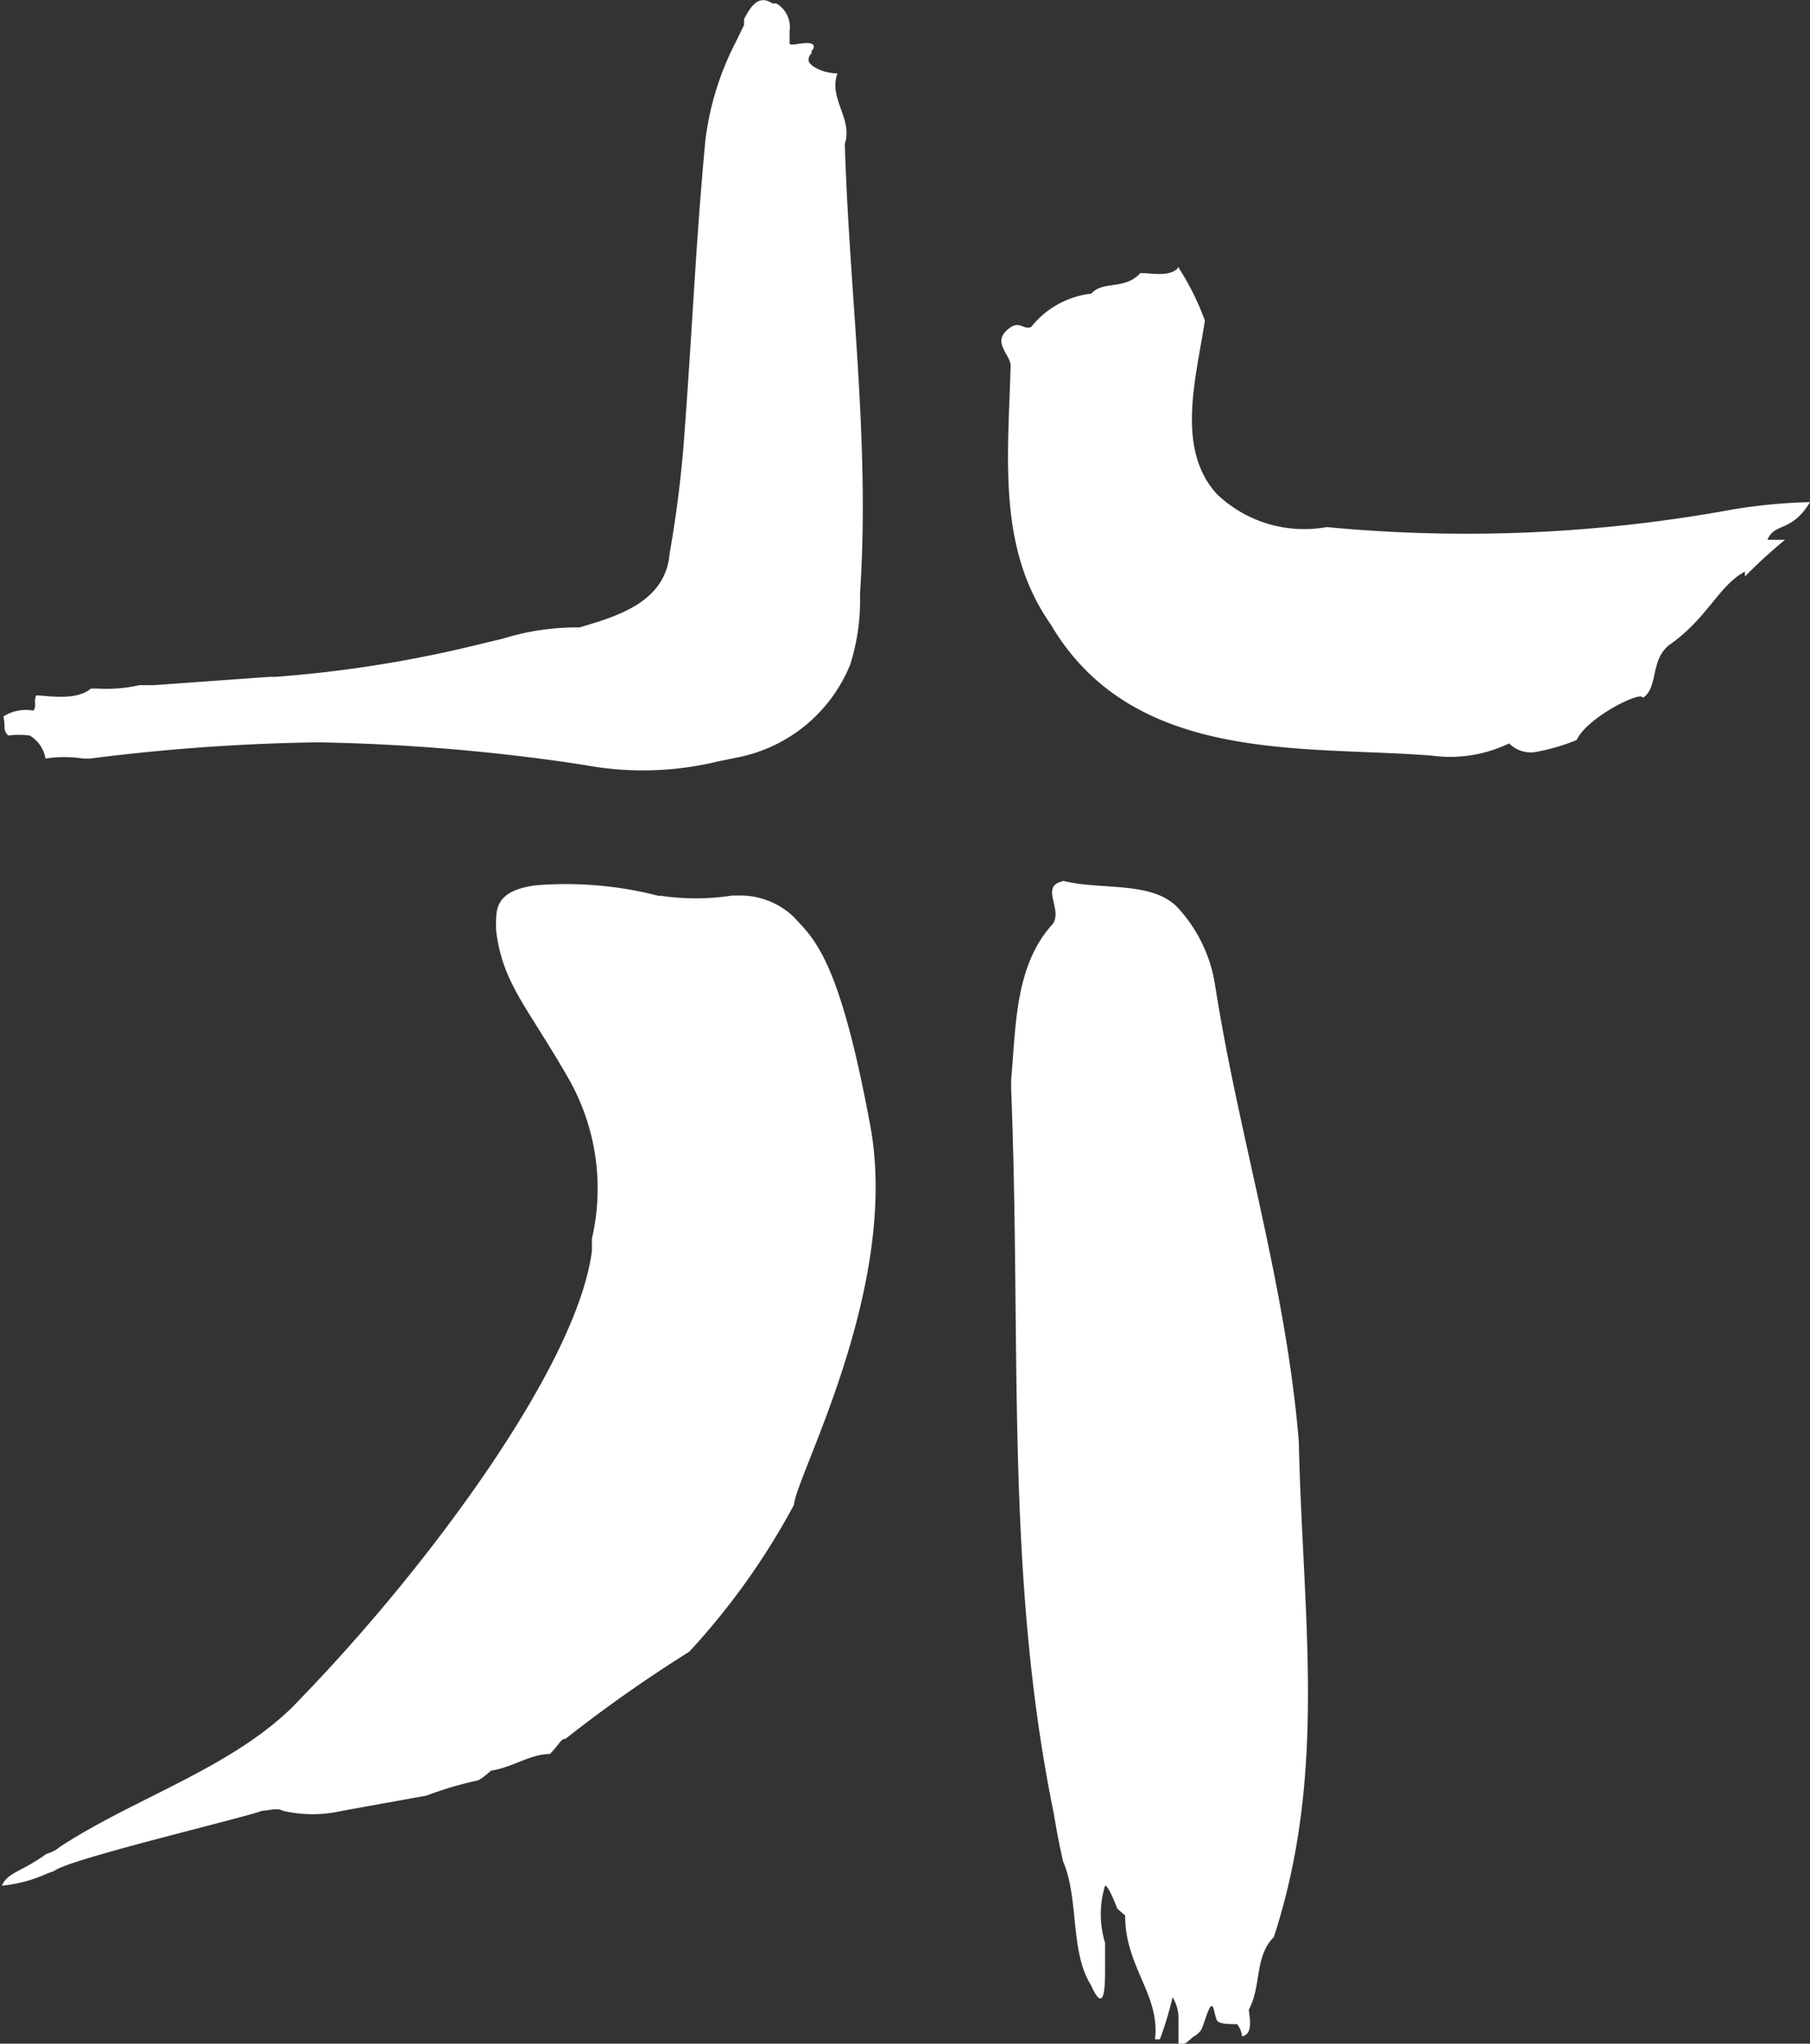 <svg id="Calque_1" data-name="Calque 1" xmlns="http://www.w3.org/2000/svg" width="37" height="41.76" viewBox="0 0 37 41.76"><rect x="0" y="0" width="37" height="41.76" fill="#333333" stroke="none"/><defs><style>.cls-1{fill:#fff;fill-rule:evenodd;}</style></defs><path class="cls-1" d="M21.74,18c.74.19,1.8,0,2.32.53a3,3,0,0,1,.78,1.61c.49,3.12,1.44,6.07,1.71,9.31.08,3.61.59,6.75-.51,10.13-.4.4-.25,1-.51,1.48,0,.12.11.5-.14.55v0a.49.49,0,0,0-.1-.25c-.16,0-.34,0-.4-.06s-.07-.37-.14-.3-.16.46-.22.51a.49.49,0,0,1-.14.11l-.08.07a.41.41,0,0,1-.22.11l0-.21s0-.1,0-.08l0-.17v-.15a.84.84,0,0,0-.12-.38,7.11,7.11,0,0,1-.26.86l-.1,0c.11-.91-.61-1.47-.61-2.53L22.84,39c-.07-.18-.19-.47-.25-.47a2,2,0,0,0,0,1.17v.51c0,.34,0,1-.29.35-.43-.68-.24-1.77-.57-2.53l-.07-.32c-.06-.31-.09-.48-.12-.66-1-4.89-.66-9.58-.87-14.79l0-.2c.1-1.08.07-2.33.85-3.18.21-.3-.26-.76.19-.87Zm-8.26.3a4.93,4.93,0,0,0,1.48,0h.1a1.58,1.58,0,0,1,1.17.44l.11.12c.43.45.89,1.12,1.45,4.14.61,3.29-1.52,7.16-1.56,7.75a14.59,14.59,0,0,1-2.14,3,28.66,28.66,0,0,0-2.53,1.78c-.1,0-.12.11-.32.31-.4,0-.78.28-1.2.34-.11.09-.24.21-.32.21a7.15,7.15,0,0,0-1,.3L7,37A2.69,2.69,0,0,1,5.78,37c-.1-.07-.31,0-.42,0l0,0c-.36.14-4,1-4.25,1.23l-.14.05a2.88,2.88,0,0,1-.93.25c.11-.27.4-.28.91-.65a.67.67,0,0,0,.27-.14c1.53-1,3.48-1.6,4.77-2.87l.21-.22c2.56-2.65,5.6-6.75,5.9-9.09l0-.25A4.54,4.54,0,0,0,11.6,22c-.84-1.46-1.33-1.91-1.46-3v-.1c0-.34,0-.7.81-.81A7.57,7.57,0,0,1,13.48,18.31ZM15.87.07h0a.56.56,0,0,1,.27.57c0,.09,0,.17,0,.24s.18,0,.36,0,.15.11.09.16l0,.05a.17.17,0,0,0-.06.14c0,.12.31.27.59.27-.19.51.32.93.15,1.44.09,3.06.52,6.08.31,9.2a4.36,4.36,0,0,1-.2,1.44,3.14,3.14,0,0,1-2.32,1.9l-.39.08a6.52,6.52,0,0,1-2.73.07l-.4-.06a40.77,40.77,0,0,0-4.94-.4H6.39a41.2,41.2,0,0,0-4.55.33H1.7a2.48,2.48,0,0,0-.77,0,.68.68,0,0,0-.32-.47,1.6,1.6,0,0,0-.44,0c-.12-.12-.05-.16-.1-.39a.85.85,0,0,1,.61-.12c.08-.09,0-.19.06-.31.22,0,.81.12,1.12-.14H2A3.07,3.07,0,0,0,2.85,14l.3,0,2.36-.17h.12a25.21,25.21,0,0,0,4.27-.69l.38-.09a5.08,5.08,0,0,1,1.57-.23l.36-.11c.68-.22,1.41-.55,1.48-1.41A23.85,23.85,0,0,0,14,8.74c.15-2,.23-3.88.42-5.88a5.93,5.93,0,0,1,.62-2l.17-.35,0-.12c.15-.29.31-.5.58-.32Zm8.21,5.38a5.38,5.38,0,0,1,.55,1.1c-.17,1.14-.61,2.62.25,3.55a2.58,2.58,0,0,0,2.24.67,30.13,30.13,0,0,0,8.3-.36A11.22,11.22,0,0,1,37,10.26c-.38.63-.72.41-.87.77l.36,0a10.32,10.32,0,0,0-.82.75s0-.1,0-.1c-.53.28-.76.94-1.52,1.48-.43.3-.24.9-.57,1.1,0-.16-1.12.38-1.35.86a4,4,0,0,1-.81.24.62.62,0,0,1-.57-.17,2.78,2.78,0,0,1-1.58.25c-2.62-.21-6.1.19-7.79-2.68-1.08-1.54-.88-3.34-.82-5.28,0-.23-.36-.46-.09-.72s.34,0,.51-.08A1.83,1.83,0,0,1,22.31,6c.23-.27.69-.07,1-.42.25,0,.57.08.76-.09Z"/></svg>